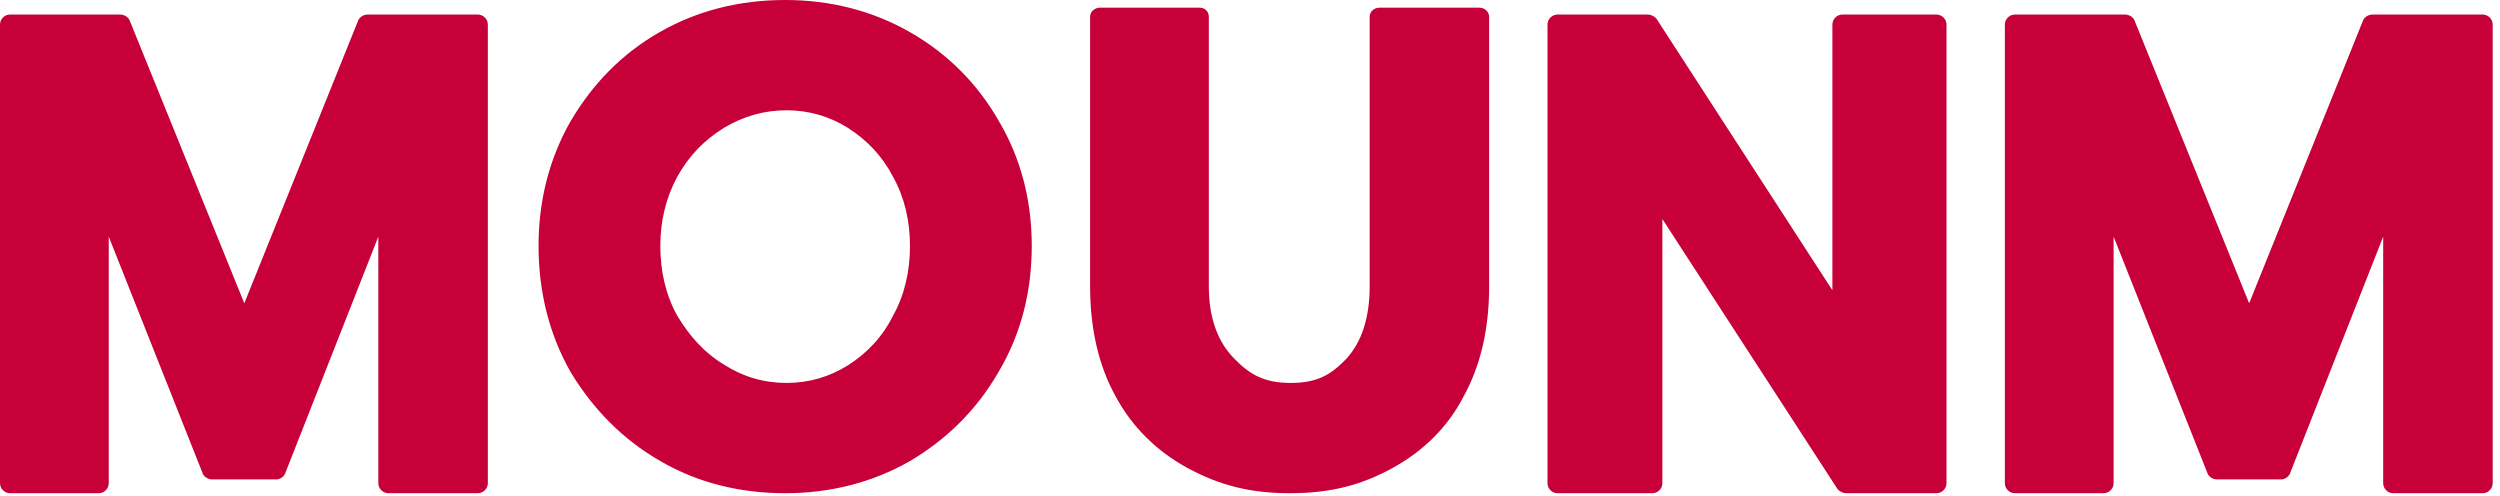 <svg width="232" height="46" viewBox="0 0 232 46" fill="none" xmlns="http://www.w3.org/2000/svg">
    <path
        d="M0.924 45.77C0.426 45.77 0 45.343 0 44.846V2.274C0 1.777 0.426 1.35 0.924 1.35H11.158C11.514 1.35 11.869 1.564 12.011 1.848L22.672 28.144L33.261 1.848C33.404 1.564 33.759 1.35 34.114 1.35H44.349C44.846 1.35 45.272 1.777 45.272 2.274V44.846C45.272 45.343 44.846 45.77 44.349 45.77H36.033C35.536 45.77 35.109 45.343 35.109 44.846V21.961L26.439 43.993C26.296 44.277 25.941 44.491 25.657 44.491H19.687C19.331 44.491 18.976 44.277 18.834 43.993L10.092 21.961V44.846C10.092 45.343 9.666 45.77 9.168 45.77H0.924ZM72.862 45.77C68.598 45.77 64.689 44.775 61.278 42.785C57.795 40.795 55.023 37.952 52.962 34.541C50.972 31.058 49.977 27.078 49.977 22.814C49.977 18.621 50.972 14.712 52.962 11.229C55.023 7.747 57.724 4.975 61.207 2.985C64.689 0.995 68.598 0 72.862 0C77.056 0 80.965 0.995 84.447 2.985C87.93 4.975 90.701 7.747 92.691 11.229C94.752 14.712 95.747 18.621 95.747 22.814C95.747 27.078 94.752 30.987 92.691 34.47C90.701 37.952 87.93 40.724 84.447 42.785C80.965 44.775 77.056 45.77 72.862 45.77ZM73.004 35.536C75.066 35.536 76.984 34.967 78.69 33.901C80.467 32.764 81.888 31.271 82.883 29.281C83.95 27.362 84.447 25.159 84.447 22.814C84.447 20.54 83.95 18.336 82.883 16.418C81.888 14.498 80.467 13.006 78.69 11.869C76.984 10.803 75.066 10.234 73.004 10.234C70.872 10.234 68.953 10.803 67.177 11.869C65.329 13.006 63.907 14.498 62.841 16.418C61.775 18.407 61.278 20.54 61.278 22.814C61.278 25.159 61.775 27.362 62.841 29.281C63.978 31.2 65.4 32.764 67.177 33.83C68.953 34.967 70.872 35.536 73.004 35.536ZM119.713 45.77C115.875 45.77 113.103 44.988 110.189 43.425C107.346 41.861 105.072 39.658 103.508 36.744C101.945 33.901 101.163 30.49 101.163 26.581V1.564C101.163 1.066 101.589 0.711 102.087 0.711H111.326C111.824 0.711 112.179 1.066 112.179 1.564V26.581C112.179 29.424 112.961 31.627 114.453 33.19C115.946 34.754 117.296 35.536 119.784 35.536C122.271 35.536 123.55 34.754 124.972 33.261C126.393 31.698 127.104 29.424 127.104 26.581V1.564C127.104 1.066 127.53 0.711 128.028 0.711H137.267C137.765 0.711 138.191 1.066 138.191 1.564V26.581C138.191 30.49 137.409 33.901 135.846 36.744C134.353 39.658 132.079 41.861 129.236 43.425C126.393 44.988 123.55 45.77 119.713 45.77ZM144.531 45.77C144.033 45.77 143.607 45.343 143.607 44.846V2.274C143.607 1.777 144.033 1.35 144.531 1.35H152.917C153.201 1.35 153.486 1.492 153.699 1.706L170.045 26.936V2.274C170.045 1.777 170.472 1.35 170.969 1.35H179.711C180.209 1.35 180.635 1.777 180.635 2.274V44.846C180.635 45.343 180.209 45.77 179.711 45.77H171.325C171.04 45.77 170.756 45.628 170.543 45.415L154.268 20.326V44.846C154.268 45.343 153.841 45.77 153.344 45.77H144.531ZM186.975 45.77C186.477 45.77 186.051 45.343 186.051 44.846V2.274C186.051 1.777 186.477 1.35 186.975 1.35H197.209C197.564 1.35 197.92 1.564 198.062 1.848L208.722 28.144L219.312 1.848C219.454 1.564 219.81 1.35 220.165 1.35H230.399C230.897 1.35 231.323 1.777 231.323 2.274V44.846C231.323 45.343 230.897 45.77 230.399 45.77H222.084C221.586 45.77 221.16 45.343 221.16 44.846V21.961L212.489 43.993C212.347 44.277 211.992 44.491 211.707 44.491H205.737C205.382 44.491 205.027 44.277 204.885 43.993L196.143 21.961V44.846C196.143 45.343 195.716 45.77 195.219 45.77H186.975Z"
        fill="#C70039" />
</svg>